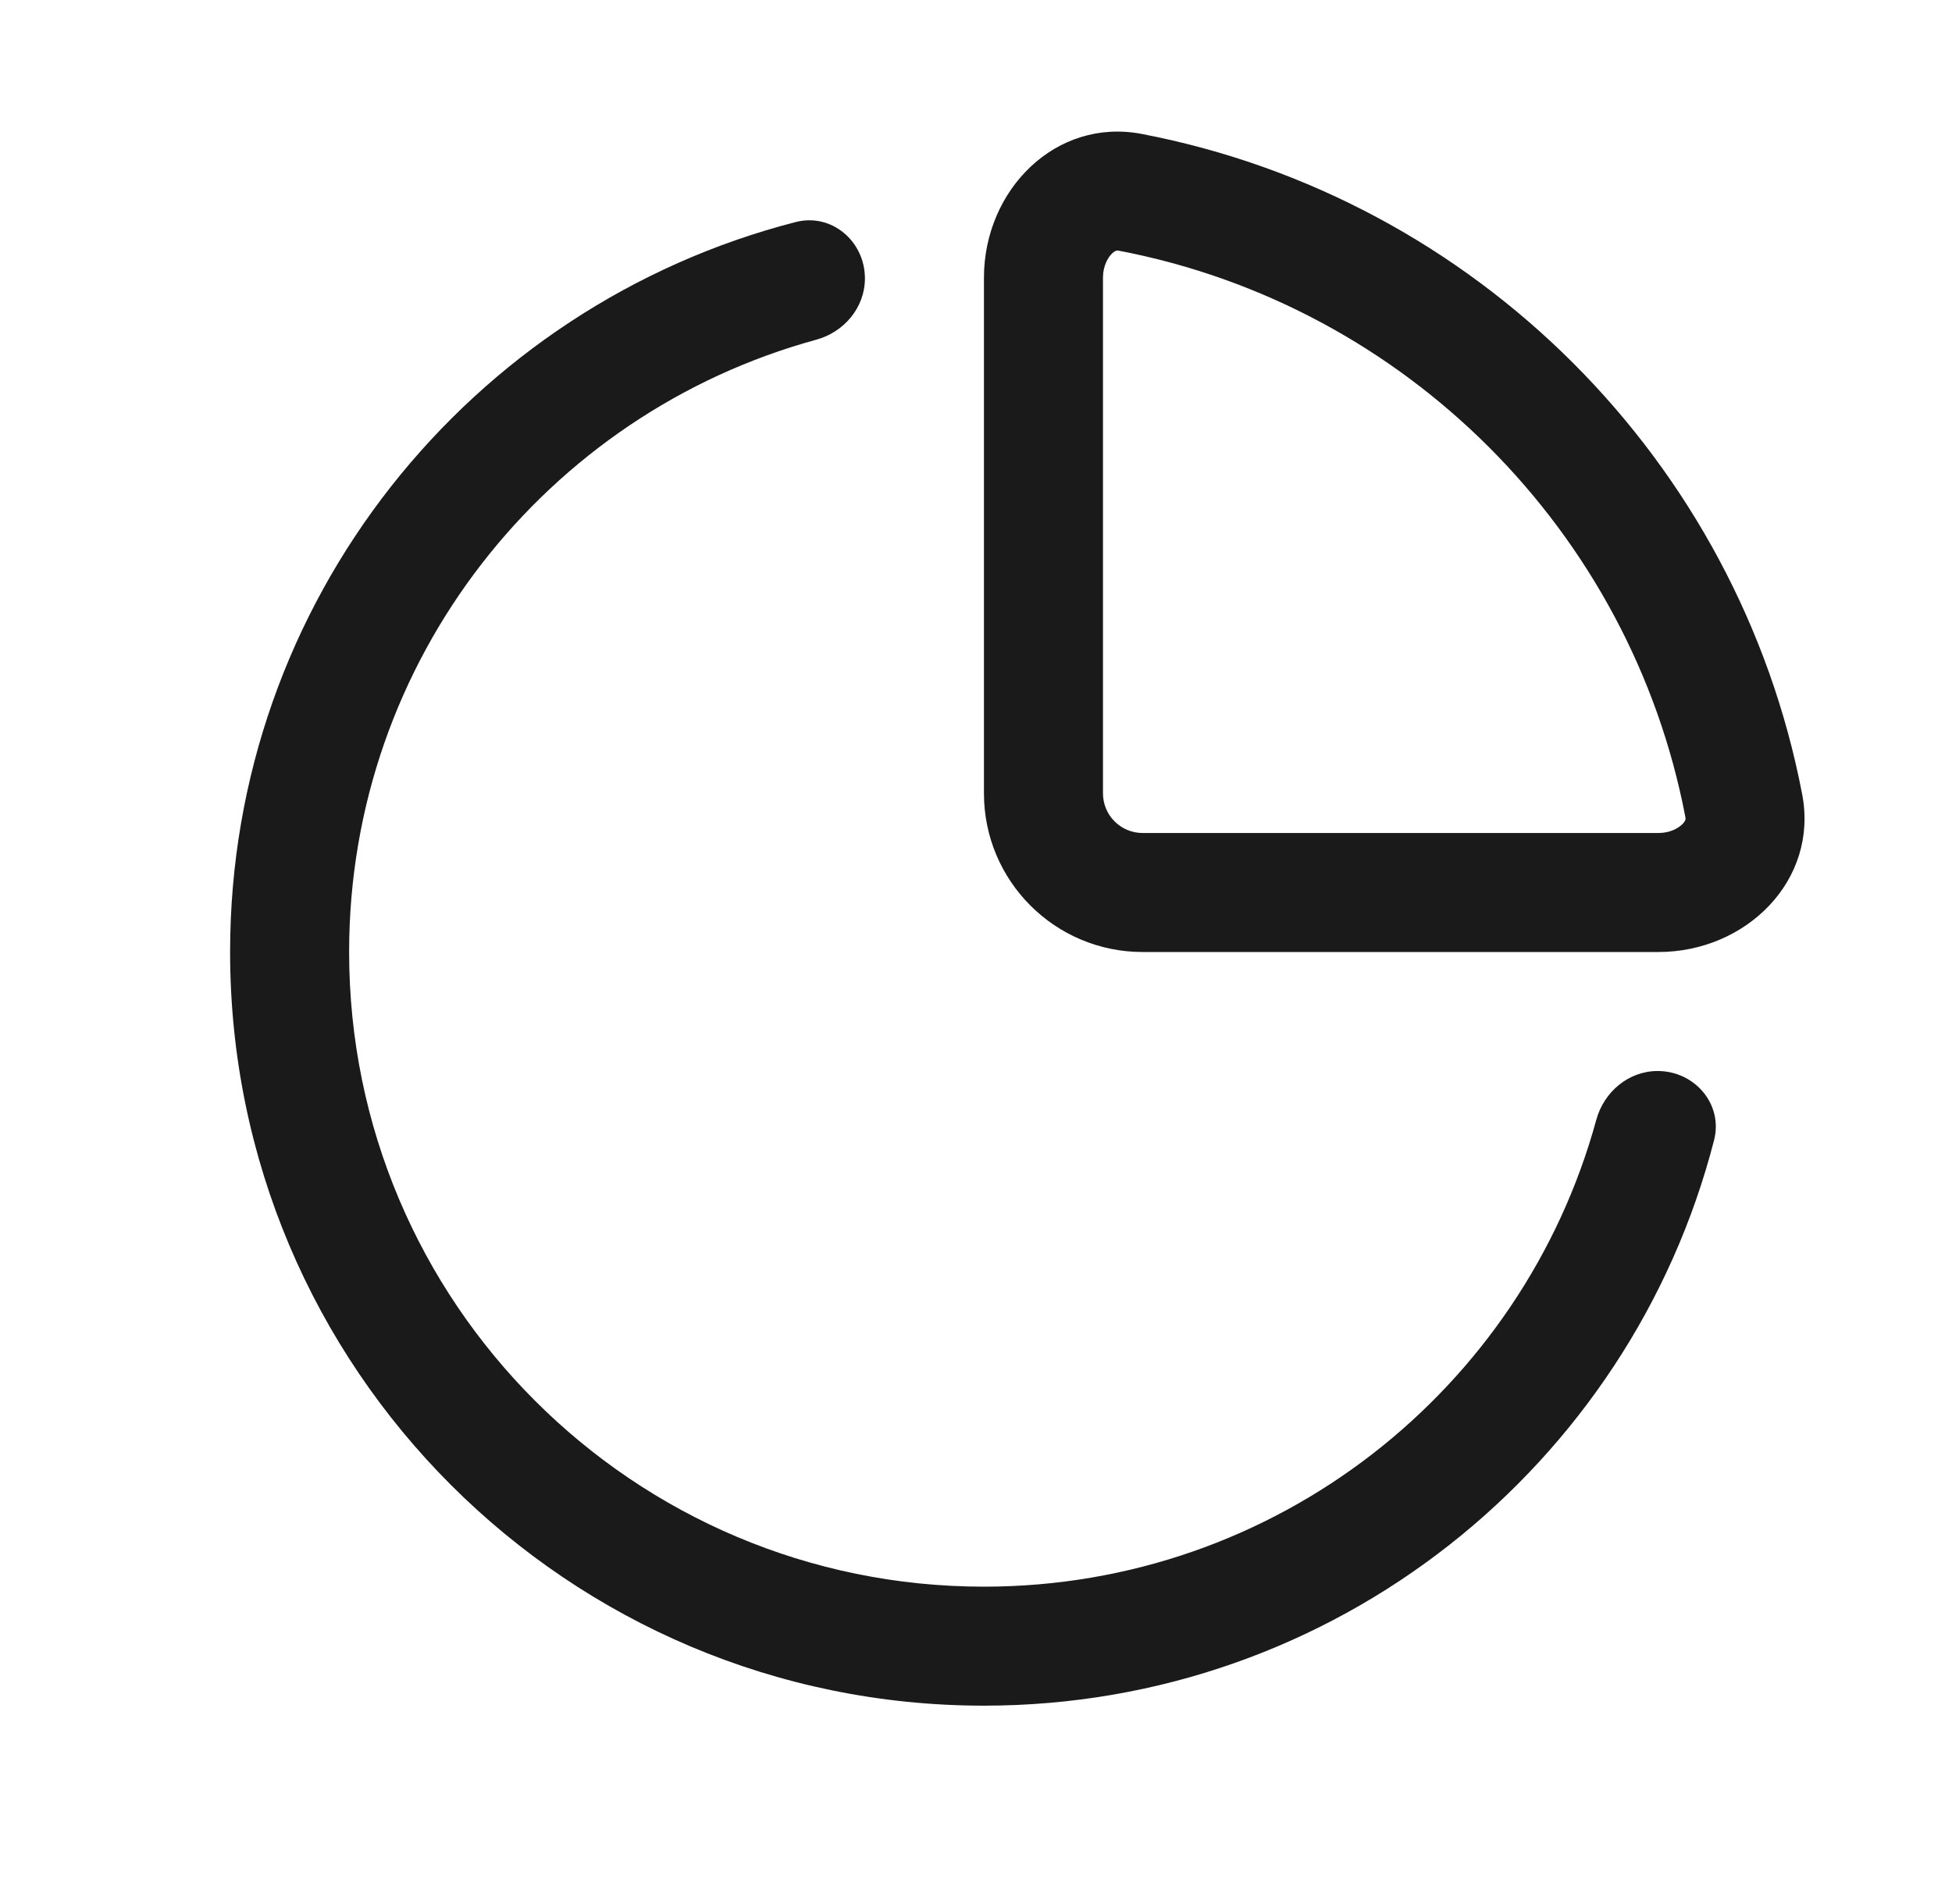 <svg width="41" height="40" viewBox="0 0 41 40" fill="none" xmlns="http://www.w3.org/2000/svg">
<path fill-rule="evenodd" clip-rule="evenodd" d="M37.853 16.686C38.2 18.494 36.675 20 34.834 20H24C22.159 20 20.667 18.508 20.667 16.667V5.833C20.667 3.992 22.174 2.467 23.982 2.814C30.988 4.157 36.51 9.679 37.853 16.686ZM35.398 17.156C34.248 11.155 29.512 6.419 23.511 5.269C23.466 5.26 23.449 5.266 23.444 5.267C23.434 5.27 23.404 5.282 23.361 5.322C23.269 5.409 23.167 5.589 23.167 5.833V16.667C23.167 17.127 23.54 17.5 24 17.5H34.834C35.078 17.5 35.258 17.398 35.345 17.306C35.385 17.264 35.397 17.233 35.4 17.224C35.401 17.218 35.407 17.201 35.398 17.156Z" fill="#1A1A1A"/>
<path d="M16.712 4.665C17.467 4.47 18.167 5.069 18.167 5.849C18.167 6.459 17.731 6.977 17.143 7.137C11.489 8.683 7.333 13.856 7.333 20C7.333 27.364 13.303 33.333 20.667 33.333C26.811 33.333 31.984 29.178 33.529 23.524C33.69 22.936 34.208 22.5 34.817 22.5C35.598 22.5 36.197 23.2 36.002 23.955C34.245 30.786 28.046 35.833 20.667 35.833C11.922 35.833 4.833 28.744 4.833 20C4.833 12.621 9.881 6.421 16.712 4.665Z" fill="#1A1A1A"/>
</svg>
